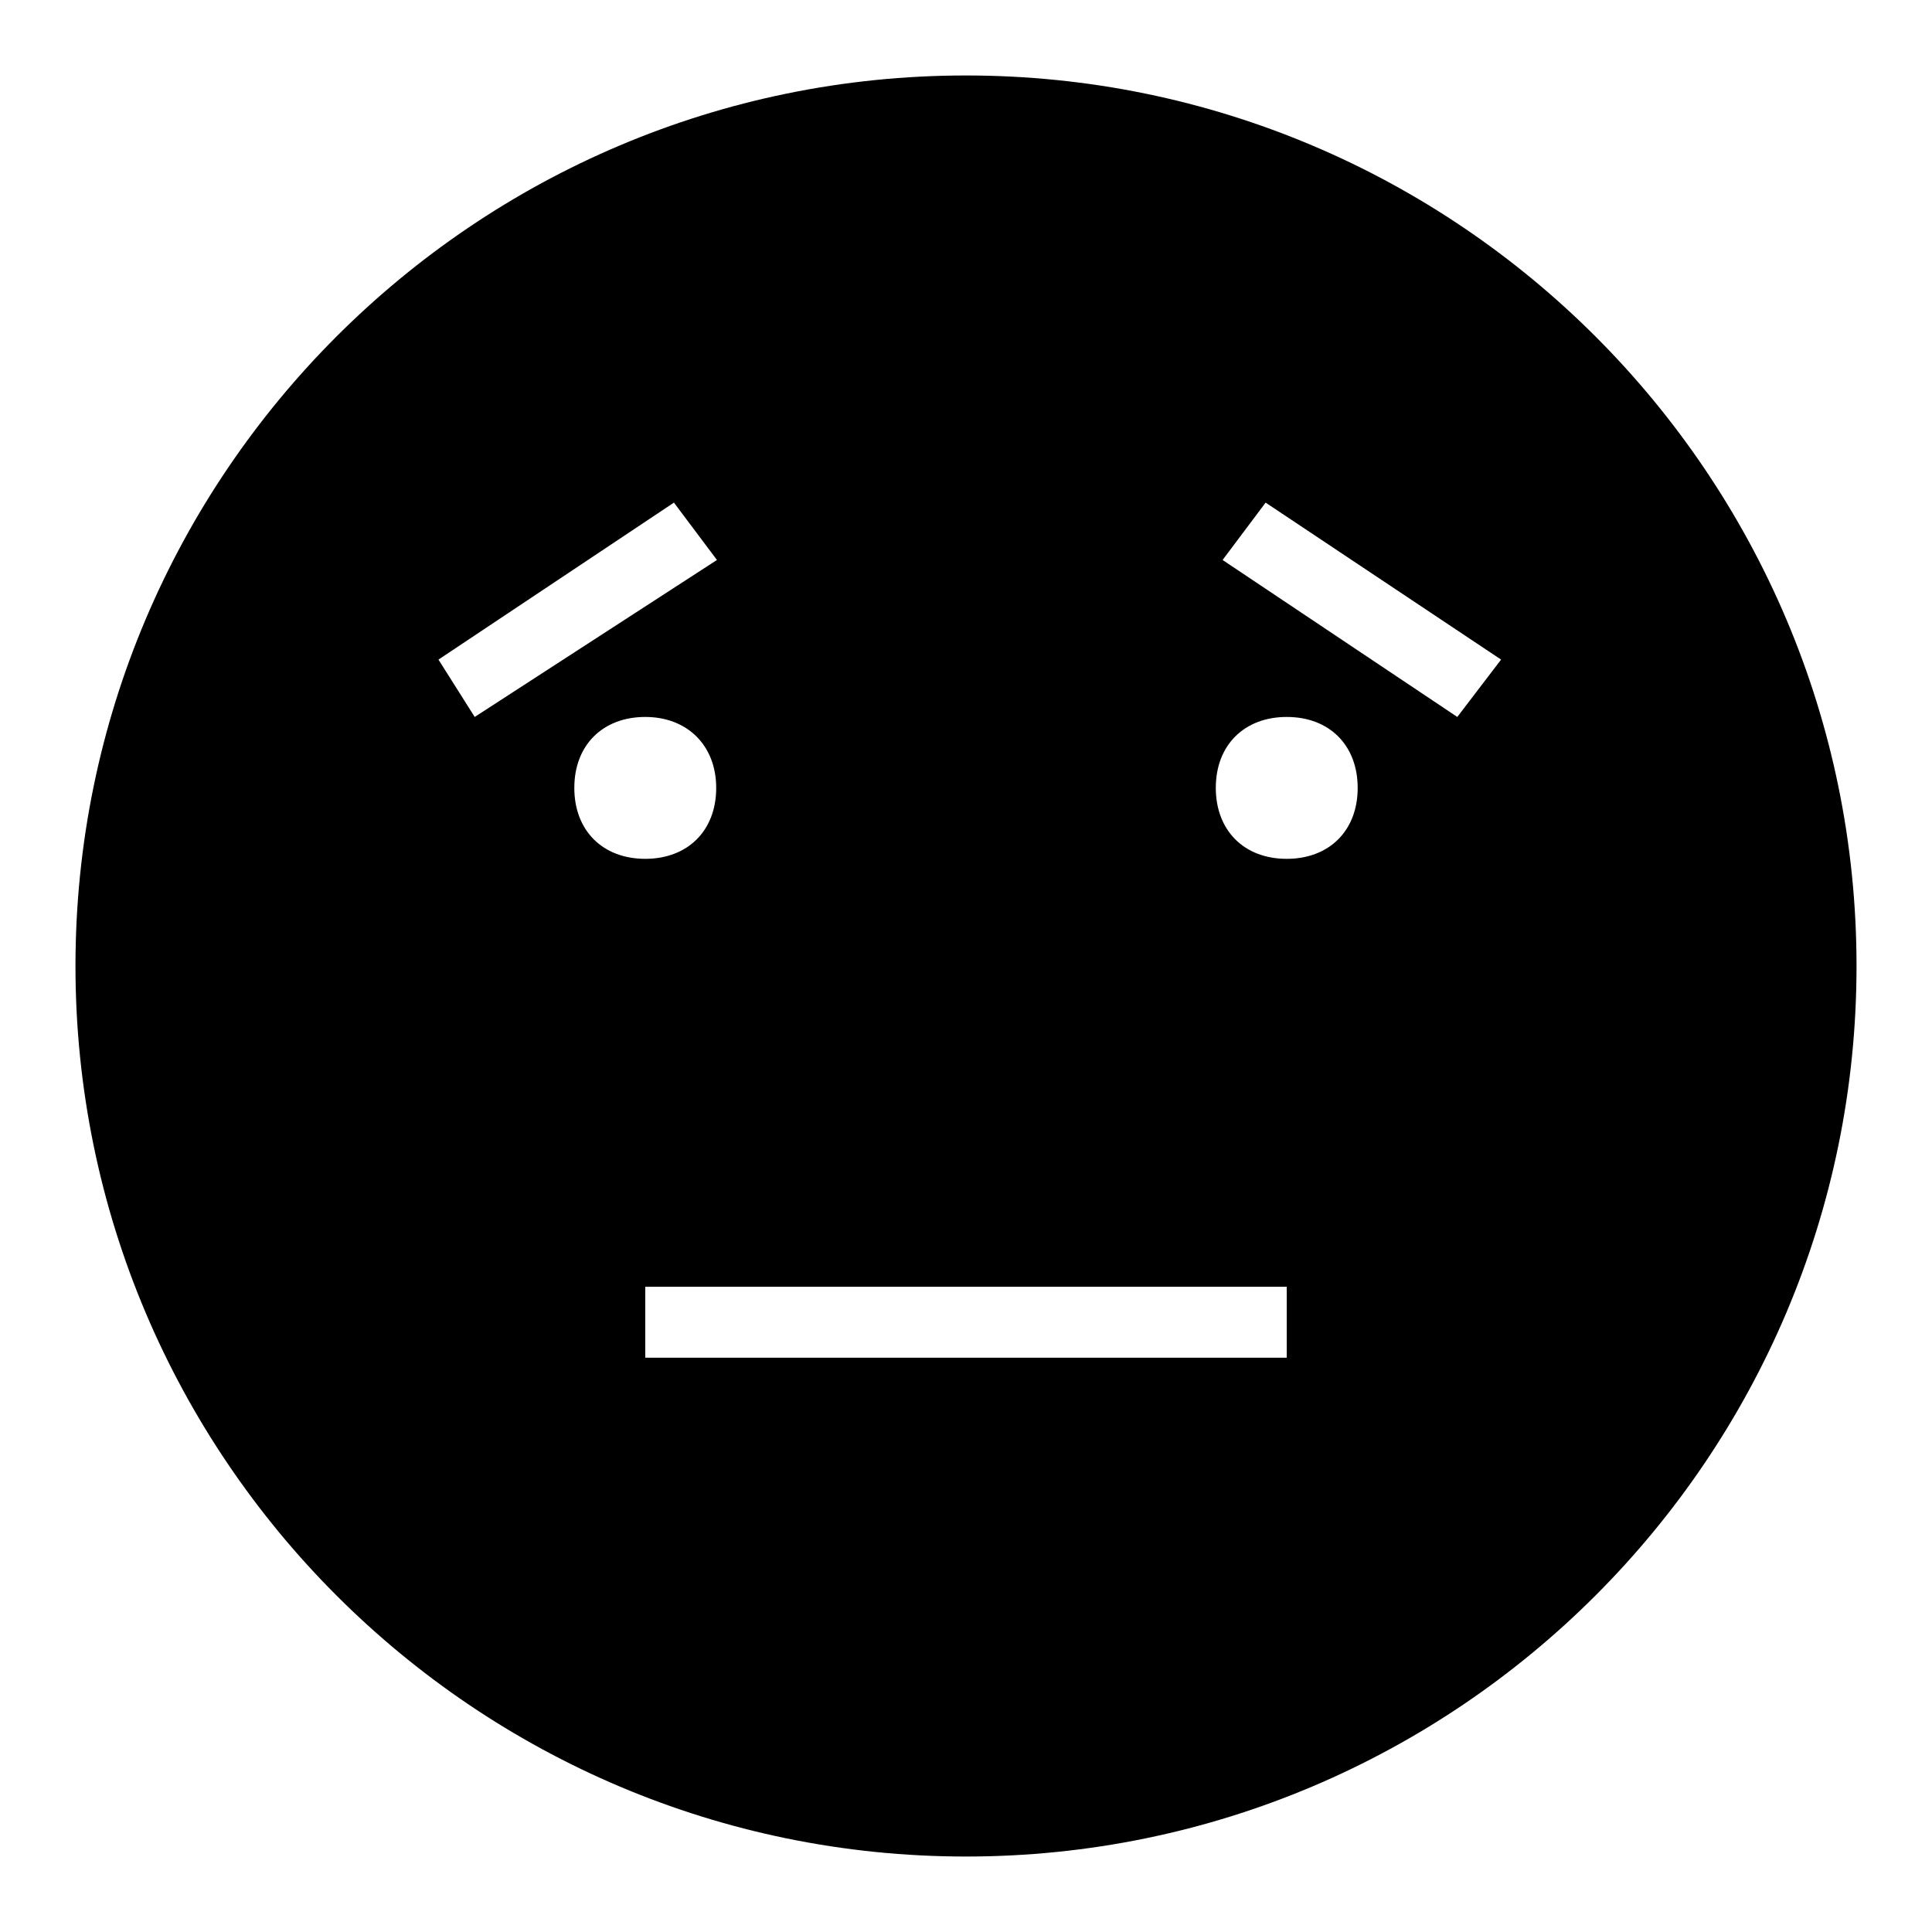 <?xml version="1.0" encoding="utf-8"?>
<!-- Svg Vector Icons : http://www.onlinewebfonts.com/icon -->
<!DOCTYPE svg PUBLIC "-//W3C//DTD SVG 1.1//EN" "http://www.w3.org/Graphics/SVG/1.1/DTD/svg11.dtd">
<svg version="1.1" xmlns="http://www.w3.org/2000/svg" xmlns:xlink="http://www.w3.org/1999/xlink" x="0px" y="0px" viewBox="0 0 256 256" enable-background="new 0 0 256 256" xml:space="preserve">
<g><g><g><path fill="#000000" d="M128,10C62.9,10,10,62.9,10,128c0,65.1,52.9,118,118,118c65.1,0,118-52.9,118-118C246,62.9,193.1,10,128,10z M58.1,87.4l31.2-20.8l5.7,7.6L62.9,95L58.1,87.4z M76.1,104.4c0-5.7,3.8-9.4,9.4-9.4s9.4,3.8,9.4,9.4c0,5.7-3.8,9.4-9.4,9.4S76.1,110.1,76.1,104.4z M170.5,179.9h-85v-9.4h85V179.9z M170.5,113.8c-5.7,0-9.4-3.8-9.4-9.4c0-5.7,3.8-9.4,9.4-9.4c5.7,0,9.4,3.8,9.4,9.4C179.9,110.1,176.1,113.8,170.5,113.8z M193.1,95L162,74.2l5.7-7.6l31.2,20.8L193.1,95z"/></g><g></g><g></g><g></g><g></g><g></g><g></g><g></g><g></g><g></g><g></g><g></g><g></g><g></g><g></g><g></g></g></g>
</svg>